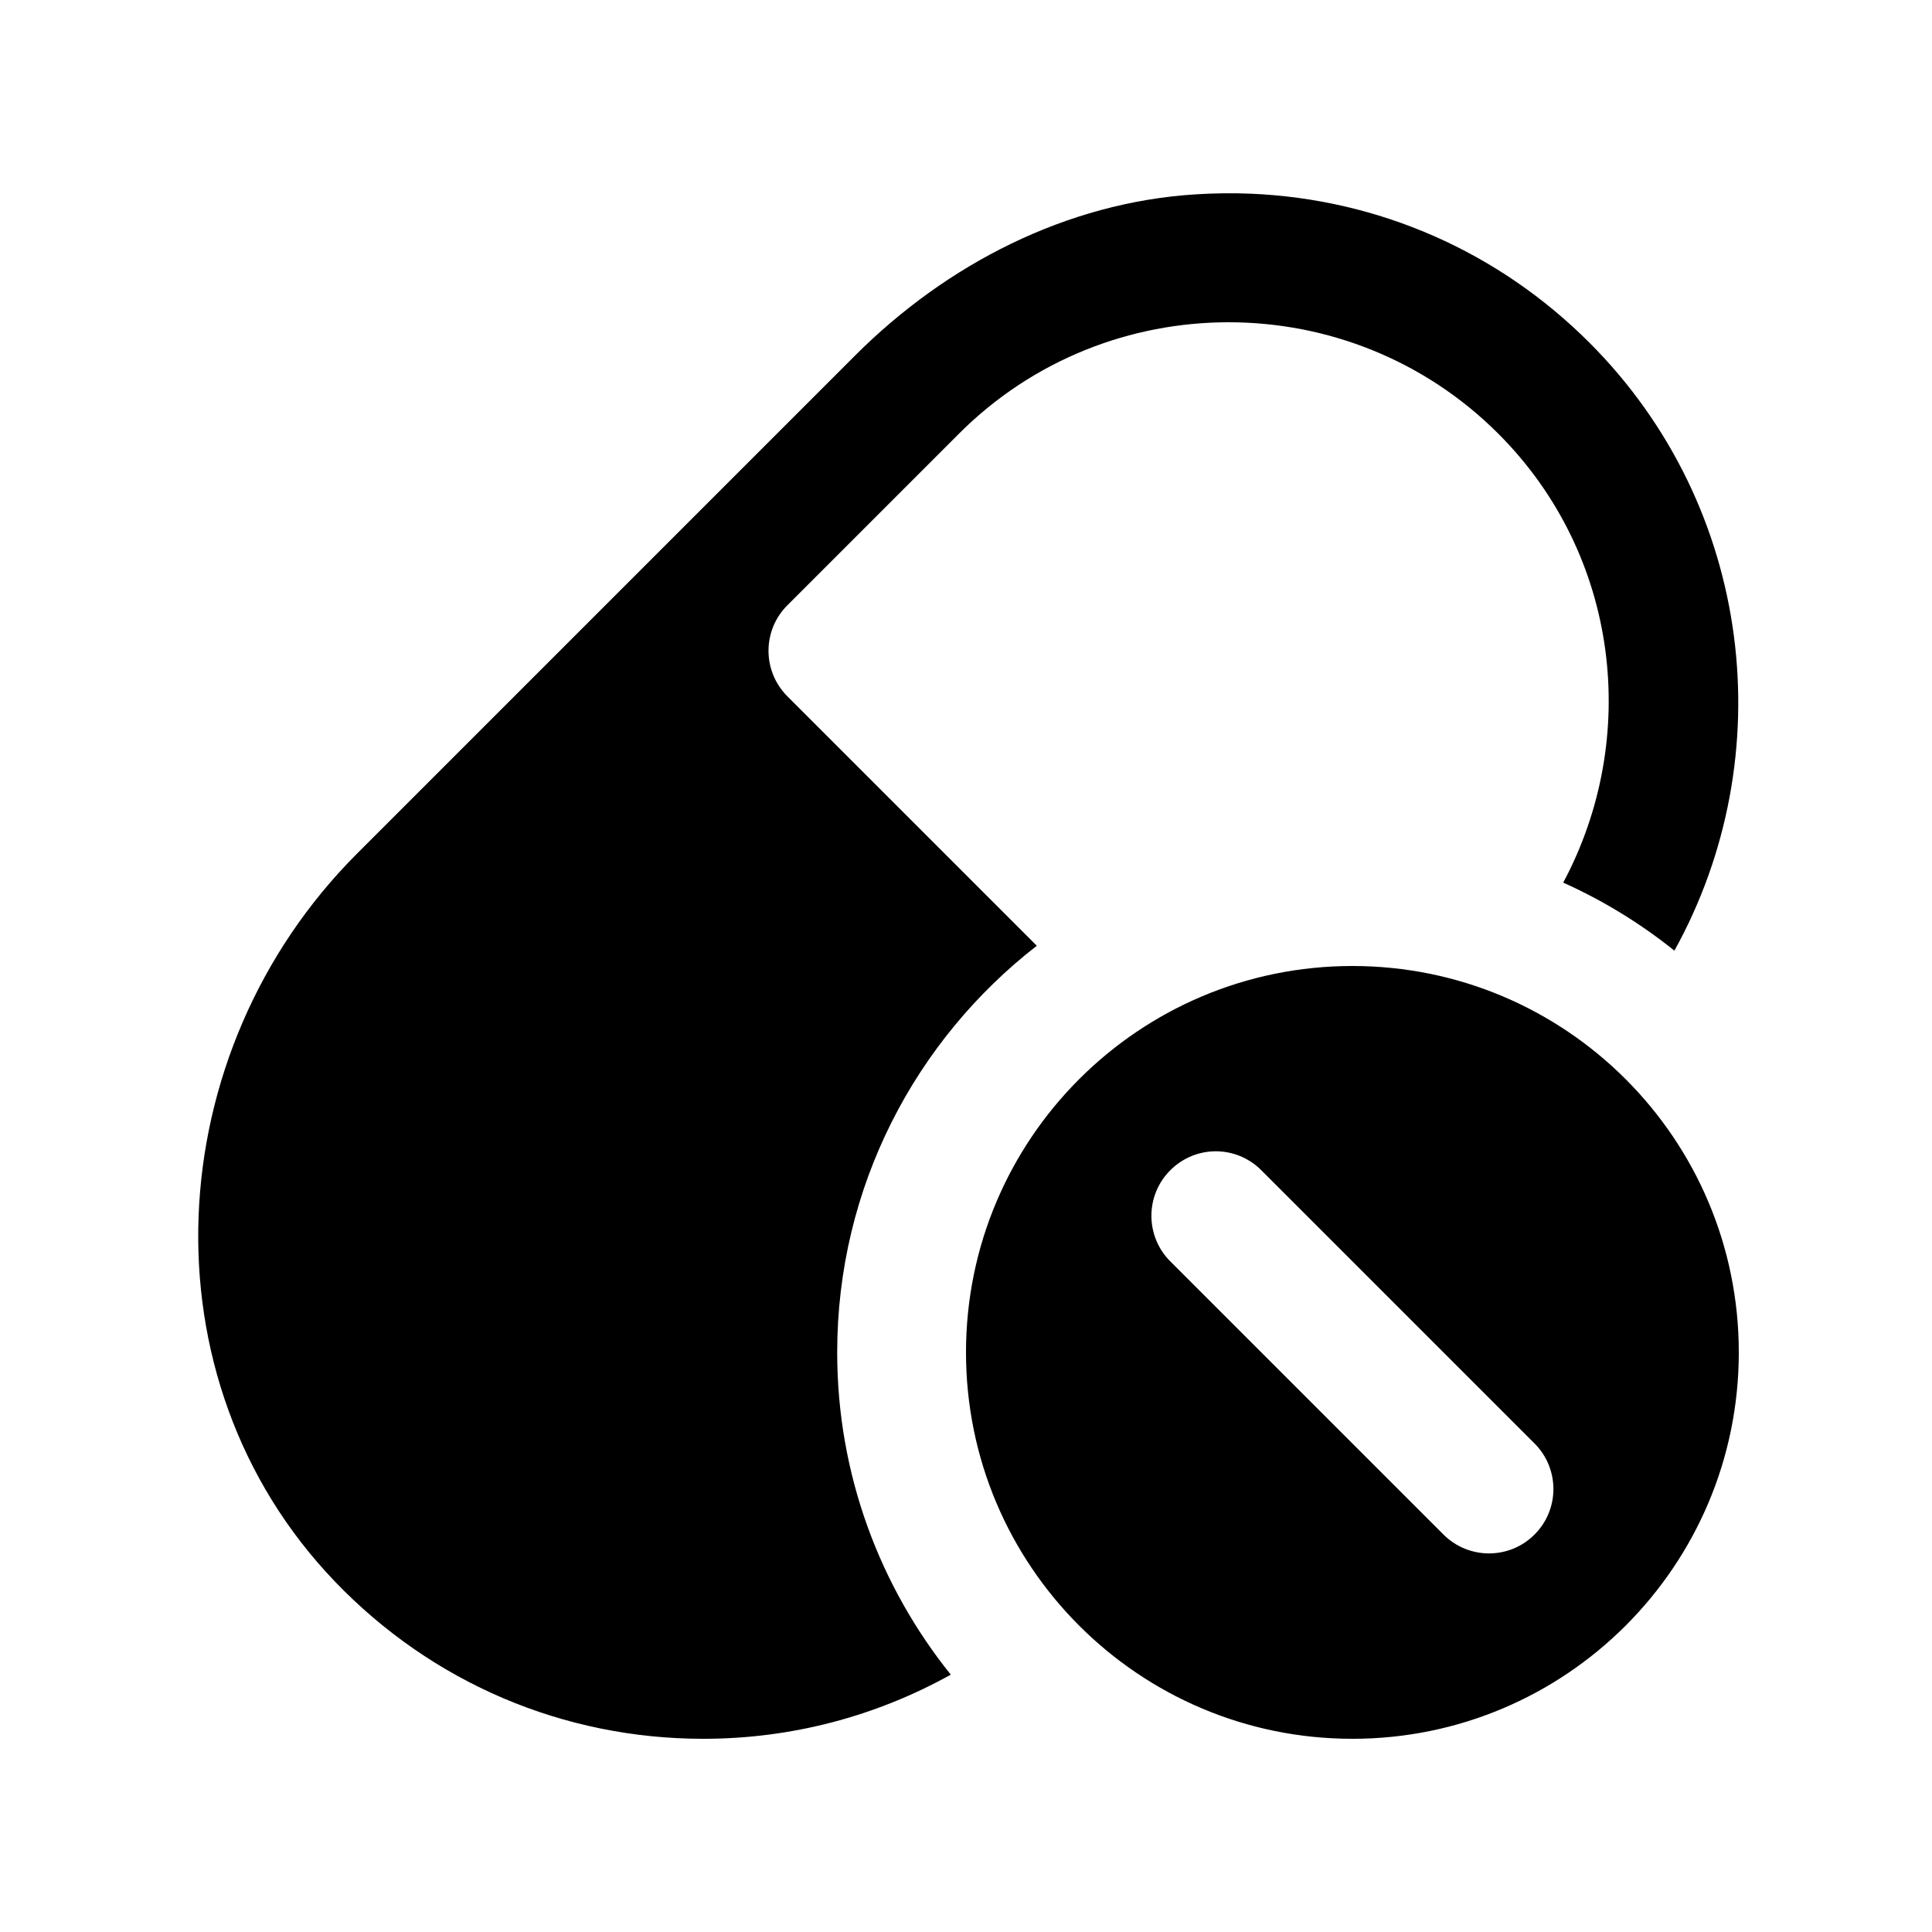 <?xml version="1.0" encoding="UTF-8"?>
<svg xmlns="http://www.w3.org/2000/svg" width="100" height="100" viewBox="0 0 100 100" fill="none">
  <path d="M64.753 10.026C63.807 9.986 62.848 9.999 61.888 10.059C55.208 10.475 48.998 13.665 44.264 18.398L18.483 44.18C8.203 54.46 7.271 71.362 17.331 81.856C22.361 87.102 29.163 90 36.406 90C40.963 90 45.336 88.836 49.212 86.68C45.542 82.11 43.333 76.317 43.333 70C43.333 61.433 47.389 53.828 53.665 48.952L40.755 36.042C39.452 34.738 39.452 32.628 40.755 31.328L49.635 22.448C53.482 18.601 58.537 16.68 63.594 16.68C68.647 16.68 73.705 18.601 77.552 22.448C83.842 28.738 84.905 38.214 80.912 45.684C82.985 46.614 84.917 47.802 86.667 49.206C92.23 39.166 90.776 26.248 82.266 17.734C77.552 13.021 71.372 10.309 64.753 10.026ZM70 50C58.953 50 50 58.953 50 70C50 81.047 58.953 90 70 90C81.047 90 90 81.047 90 70C90 58.953 81.047 50 70 50ZM62.93 59.59C63.783 59.59 64.636 59.921 65.287 60.573L79.427 74.713C80.73 76.017 80.73 78.127 79.427 79.427C78.127 80.73 76.017 80.73 74.713 79.427L60.573 65.287C59.27 63.983 59.273 61.873 60.573 60.573C61.225 59.921 62.077 59.59 62.93 59.59Z" fill="#000"></path>
</svg>
